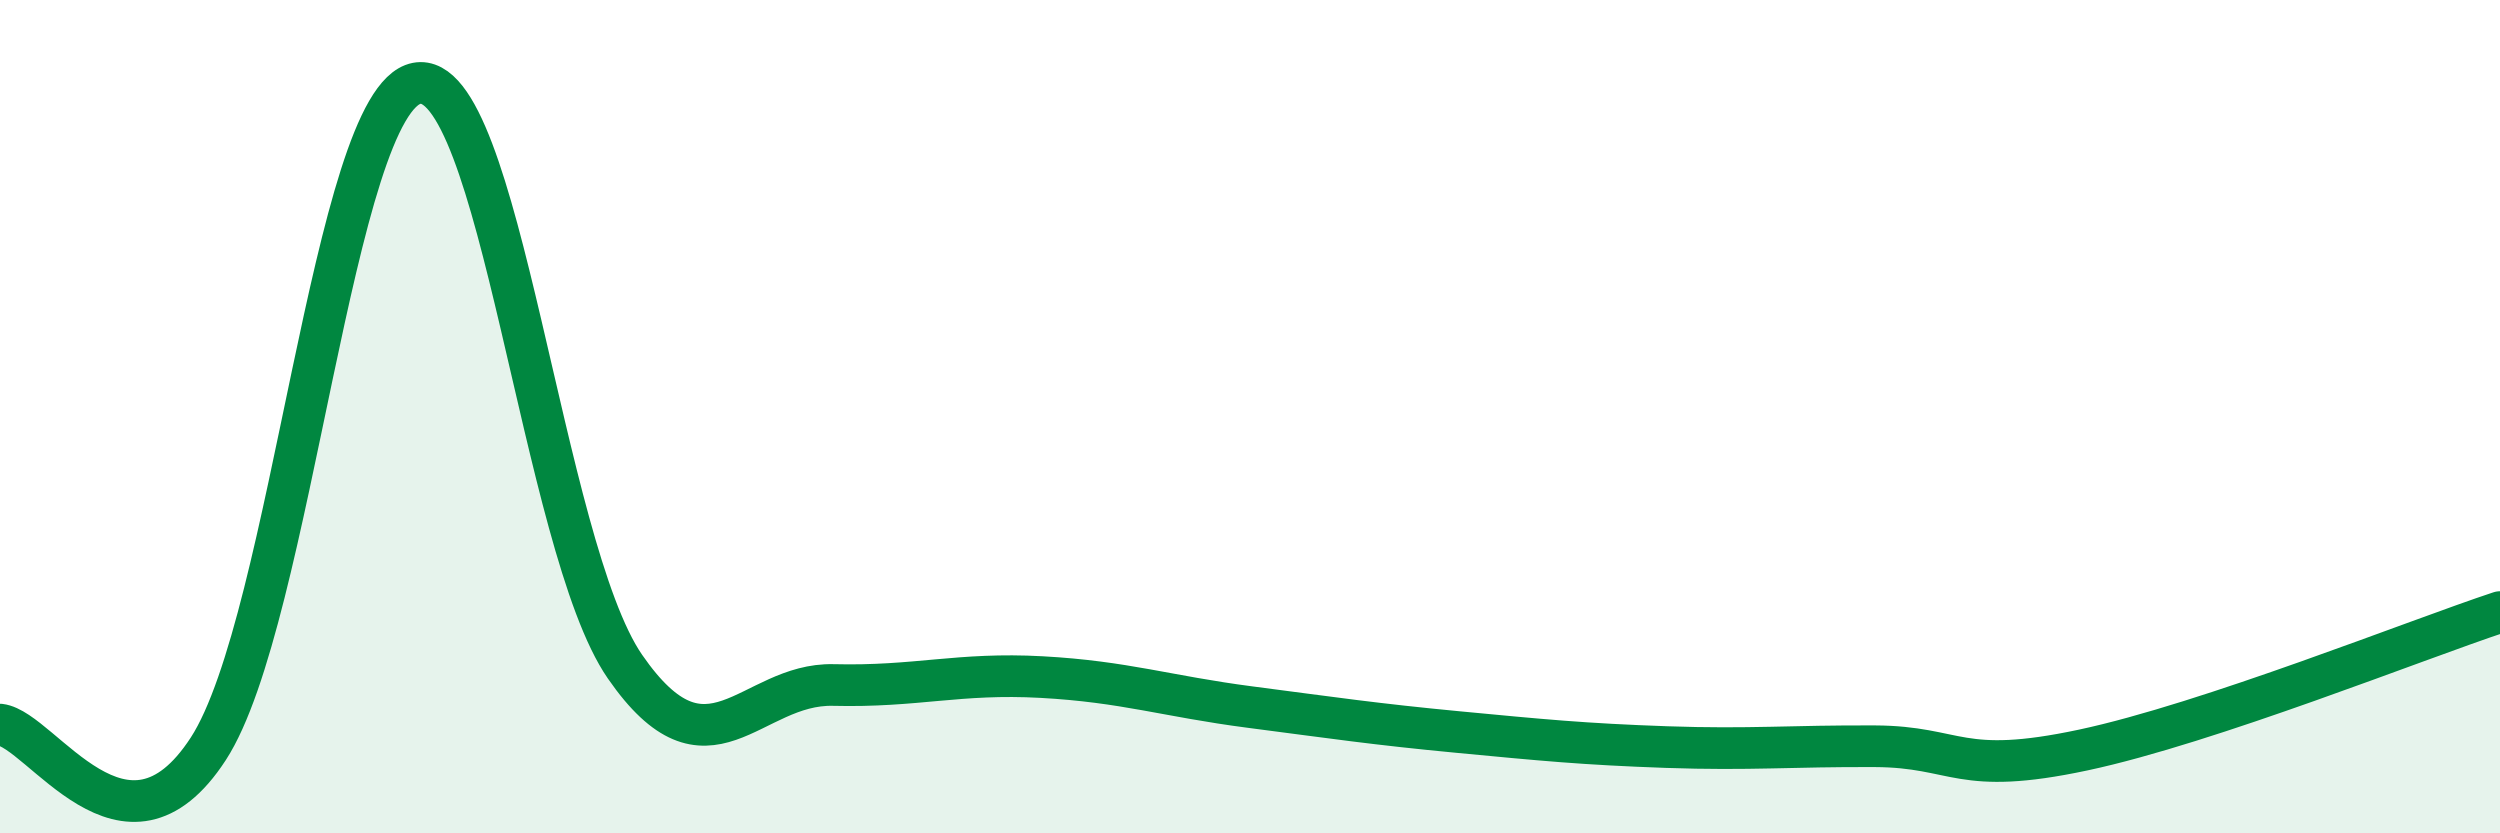 
    <svg width="60" height="20" viewBox="0 0 60 20" xmlns="http://www.w3.org/2000/svg">
      <path
        d="M 0,17.39 C 1,17.51 3,21.05 5,17.97 C 7,14.89 8,2.39 10,2 C 12,1.61 13,13.11 15,16 C 17,18.89 18,16.39 20,16.44 C 22,16.49 23,16.14 25,16.25 C 27,16.36 28,16.71 30,16.97 C 32,17.23 33,17.38 35,17.57 C 37,17.76 38,17.86 40,17.93 C 42,18 43,17.9 45,17.91 C 47,17.92 47,18.64 50,18 C 53,17.36 58,15.35 60,14.69L60 20L0 20Z"
        fill="#008740"
        opacity="0.1"
        stroke-linecap="round"
        stroke-linejoin="round"
      />
      <path
        d="M 0,17.39 C 1,17.51 3,21.05 5,17.97 C 7,14.89 8,2.39 10,2 C 12,1.61 13,13.11 15,16 C 17,18.89 18,16.39 20,16.44 C 22,16.49 23,16.14 25,16.25 C 27,16.36 28,16.71 30,16.97 C 32,17.23 33,17.38 35,17.57 C 37,17.76 38,17.86 40,17.93 C 42,18 43,17.9 45,17.91 C 47,17.92 47,18.64 50,18 C 53,17.36 58,15.35 60,14.69"
        stroke="#008740"
        stroke-width="1"
        fill="none"
        stroke-linecap="round"
        stroke-linejoin="round"
      />
    </svg>
  